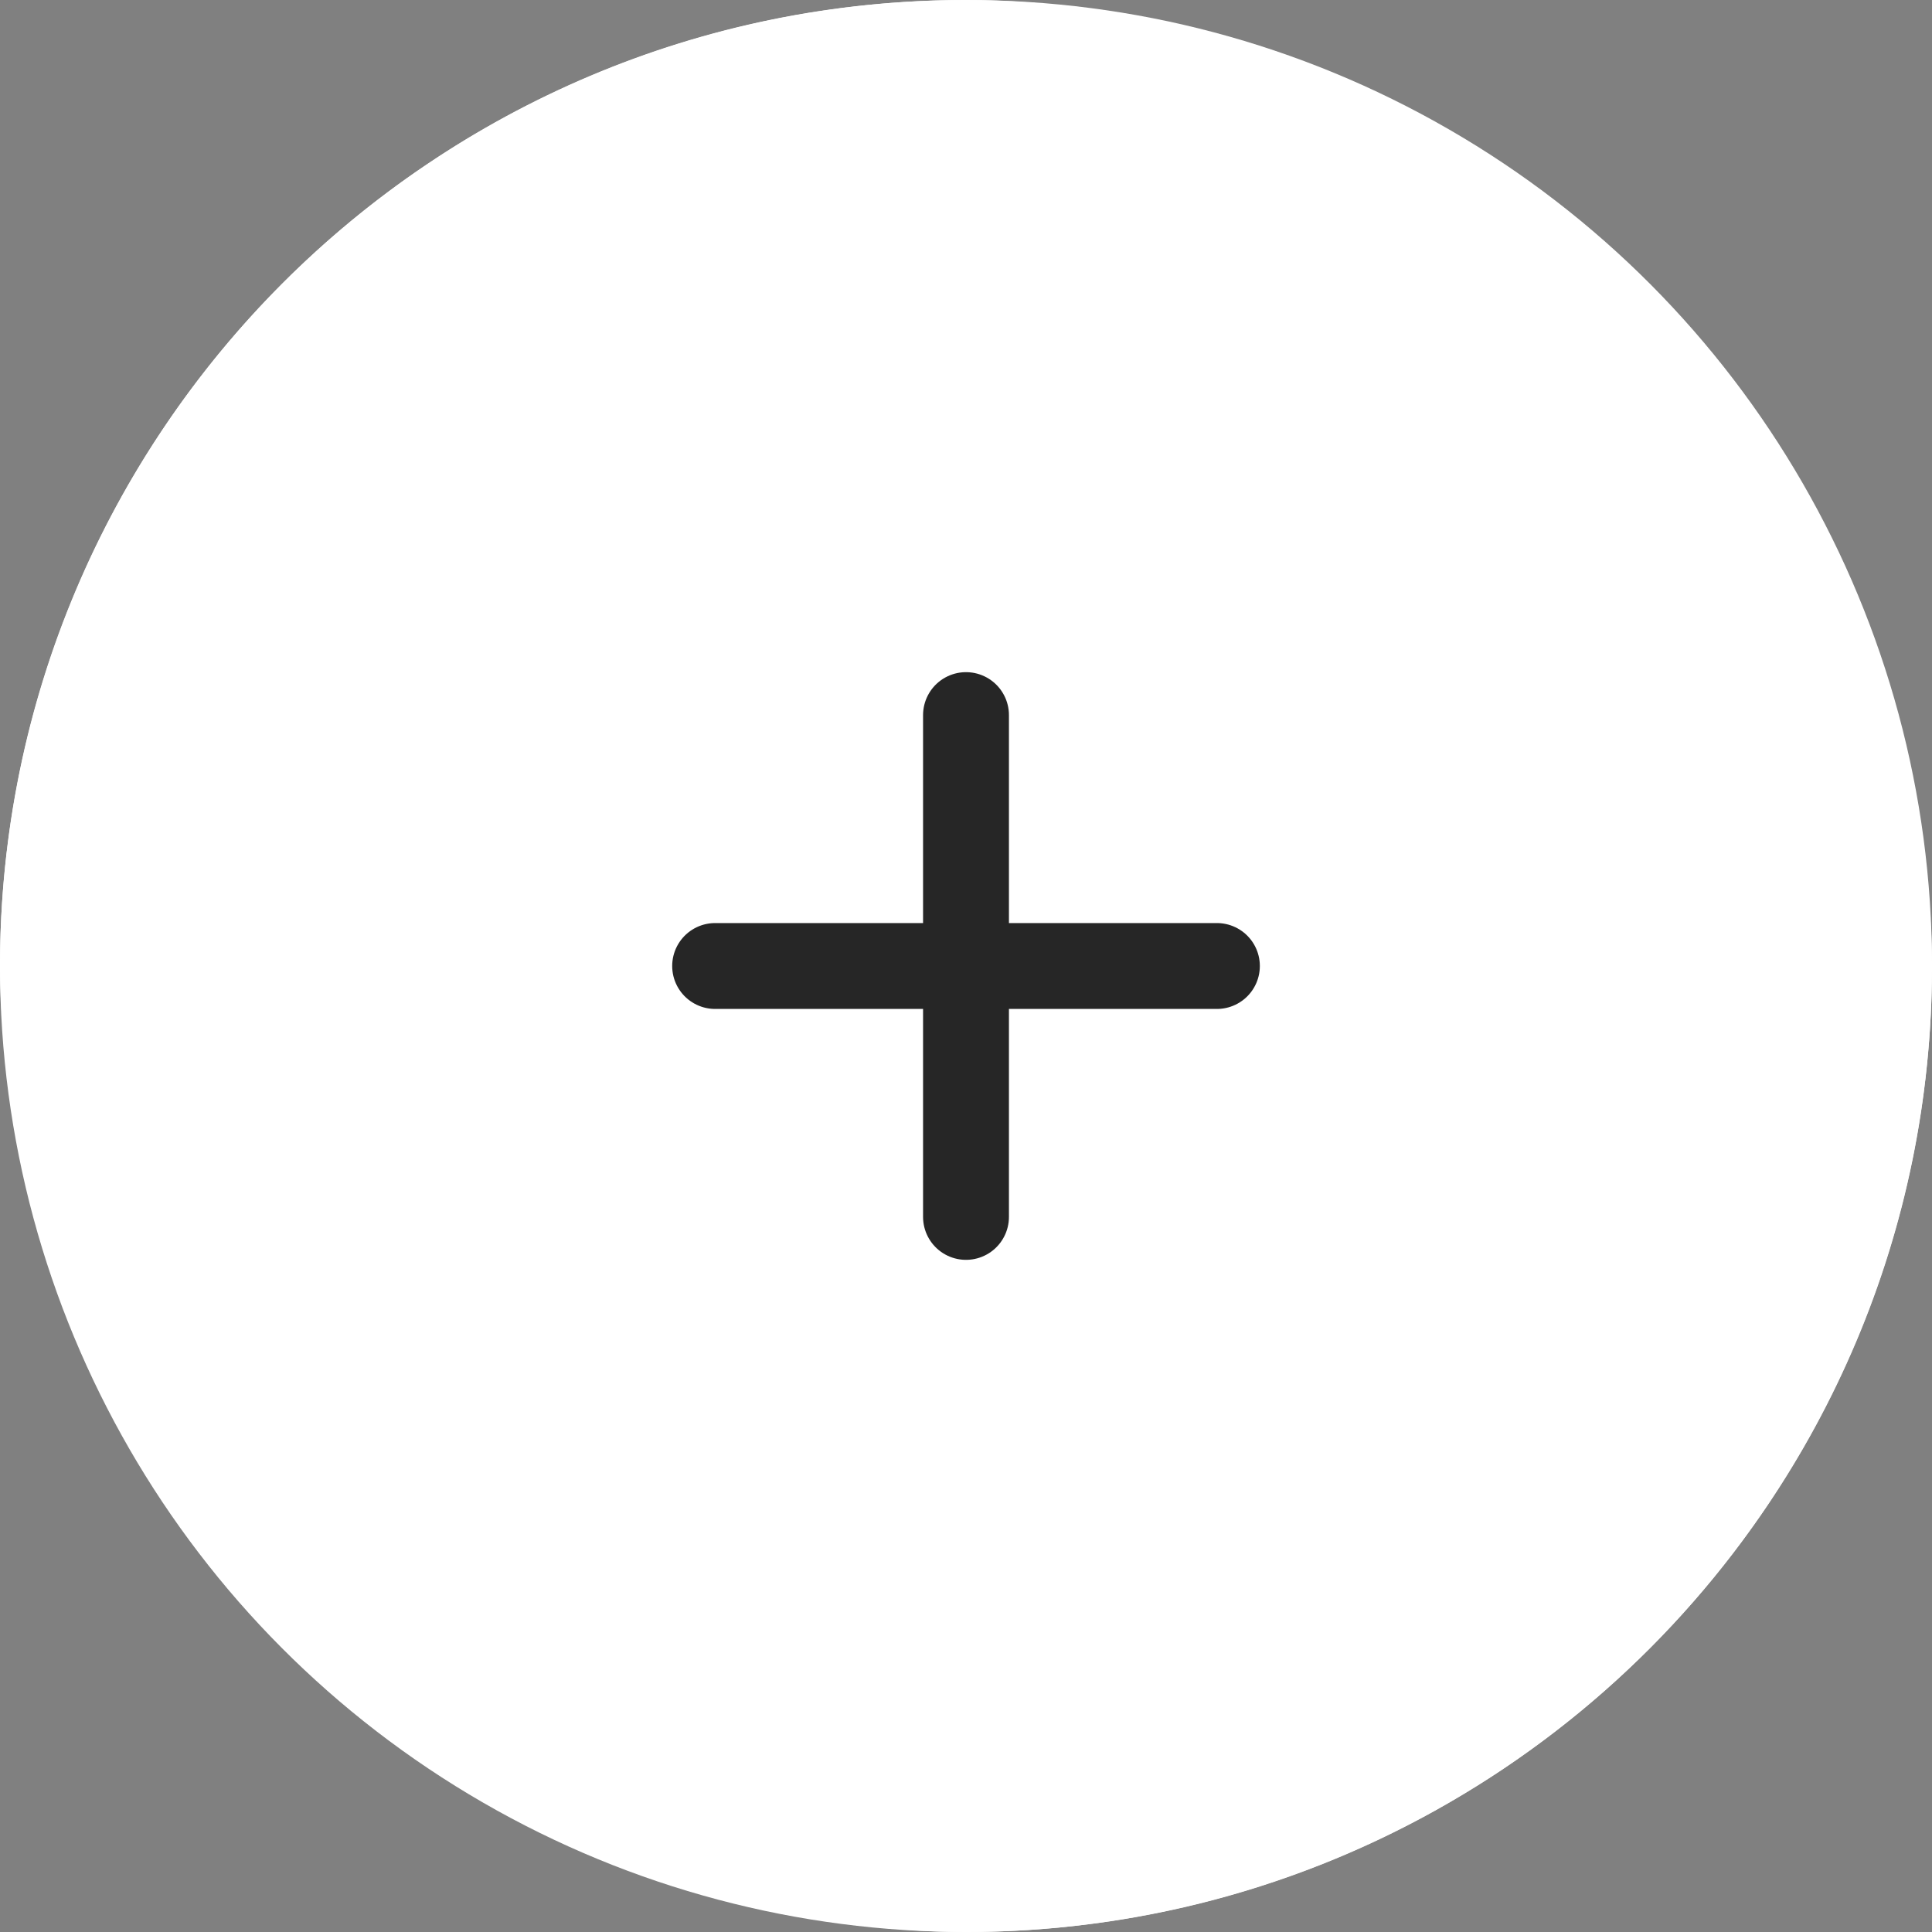 <?xml version="1.0" encoding="UTF-8"?> <svg xmlns="http://www.w3.org/2000/svg" width="60" height="60" viewBox="0 0 60 60" fill="none"><rect x="0" y="0" width="60" height="60" fill="#808080" stroke="none"/><g clip-path="url(#clip0_3313_19481)"><rect width="60" height="60" rx="30" fill="white"></rect><circle cx="30" cy="30" r="30" fill="white"></circle><path d="M22.209 30H37.792" stroke="#262626" stroke-width="2.667" stroke-linecap="round" stroke-linejoin="round"></path><path d="M30 22.208V37.792" stroke="#262626" stroke-width="2.667" stroke-linecap="round" stroke-linejoin="round"></path></g><defs><clipPath id="clip0_3313_19481"><rect width="60" height="60" fill="white"></rect></clipPath></defs></svg> 